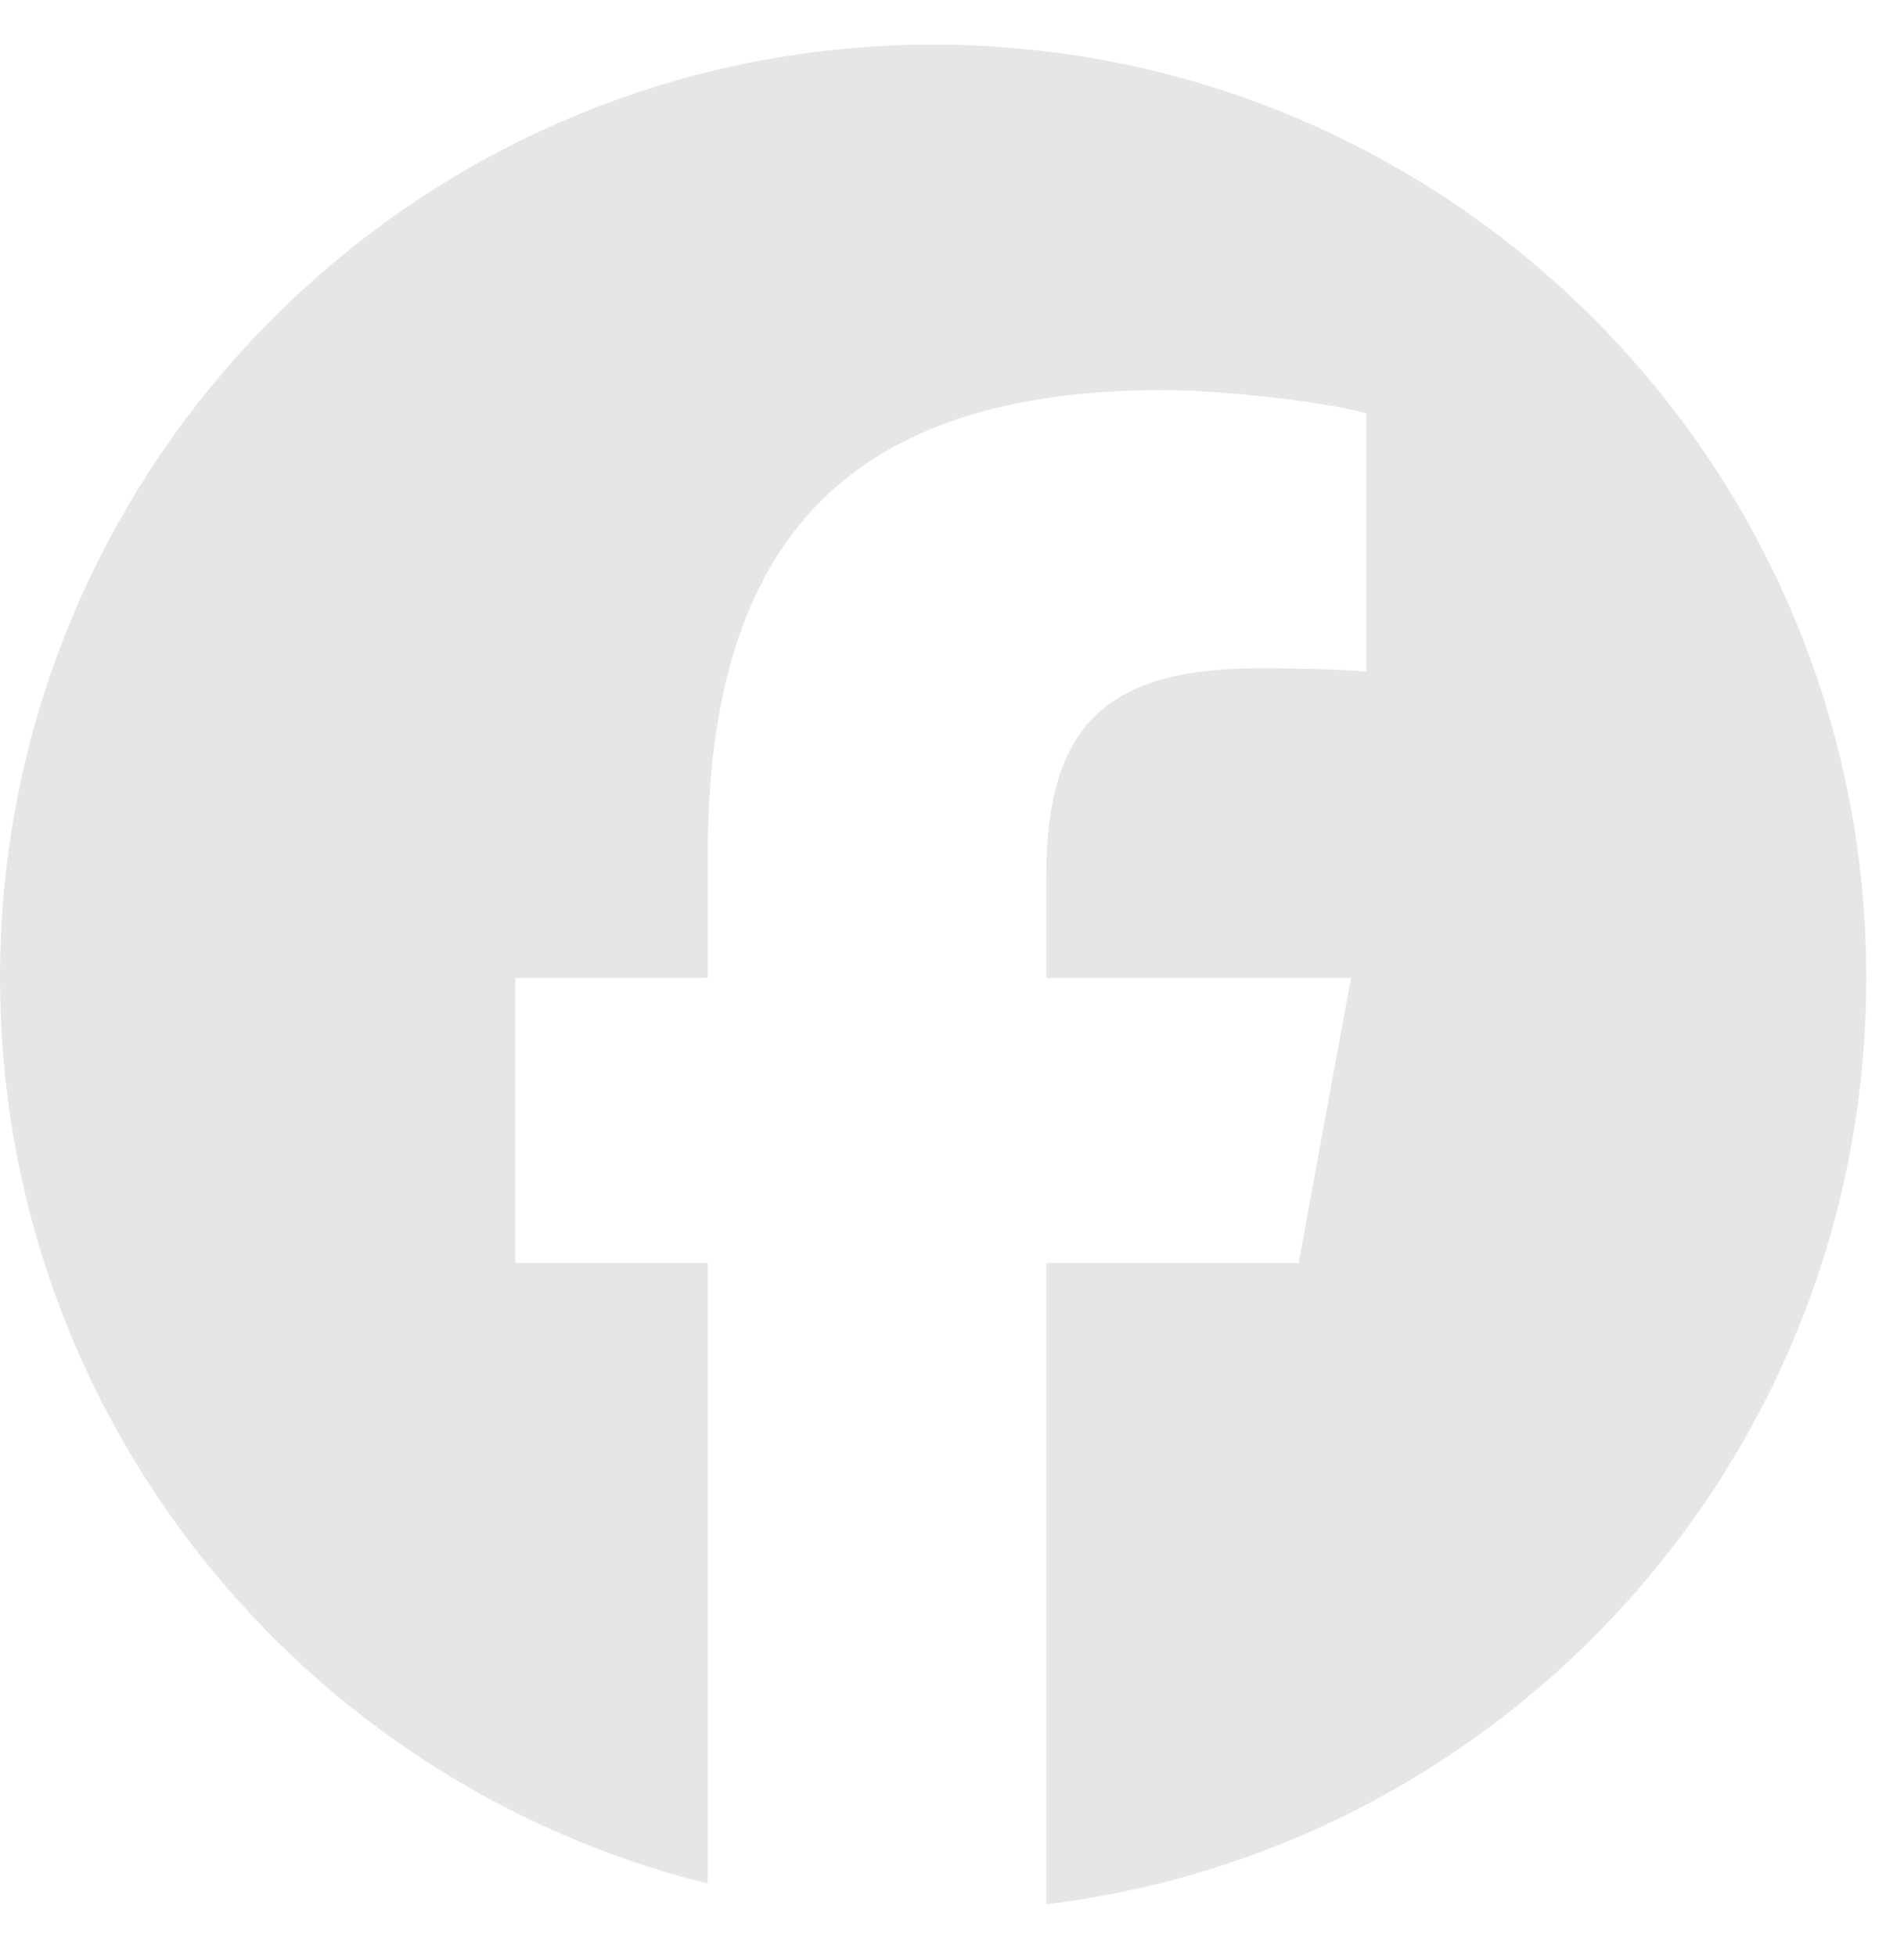 <svg width="37" height="38" viewBox="0 0 37 38" fill="none" xmlns="http://www.w3.org/2000/svg">
<g clip-path="url(#clip0_711_1078)">
<path d="M18.133 0.867C8.119 0.867 0 8.985 0 19C0 27.504 5.855 34.64 13.753 36.599V24.542H10.014V19H13.753V16.612C13.753 10.44 16.546 7.58 22.606 7.58C23.755 7.58 25.737 7.805 26.548 8.03V13.053C26.12 13.008 25.377 12.986 24.453 12.986C21.48 12.986 20.331 14.112 20.331 17.04V19H26.254L25.236 24.542H20.331V37.001C29.31 35.916 36.267 28.271 36.267 19C36.267 8.985 28.148 0.867 18.133 0.867Z" fill="#E6E6E6"/>
</g>
<defs>
<clipPath id="clip0_711_1078">
<rect width="36.267" height="36.267" fill="white" transform="translate(0 0.867)"/>
</clipPath>
</defs>
</svg>
